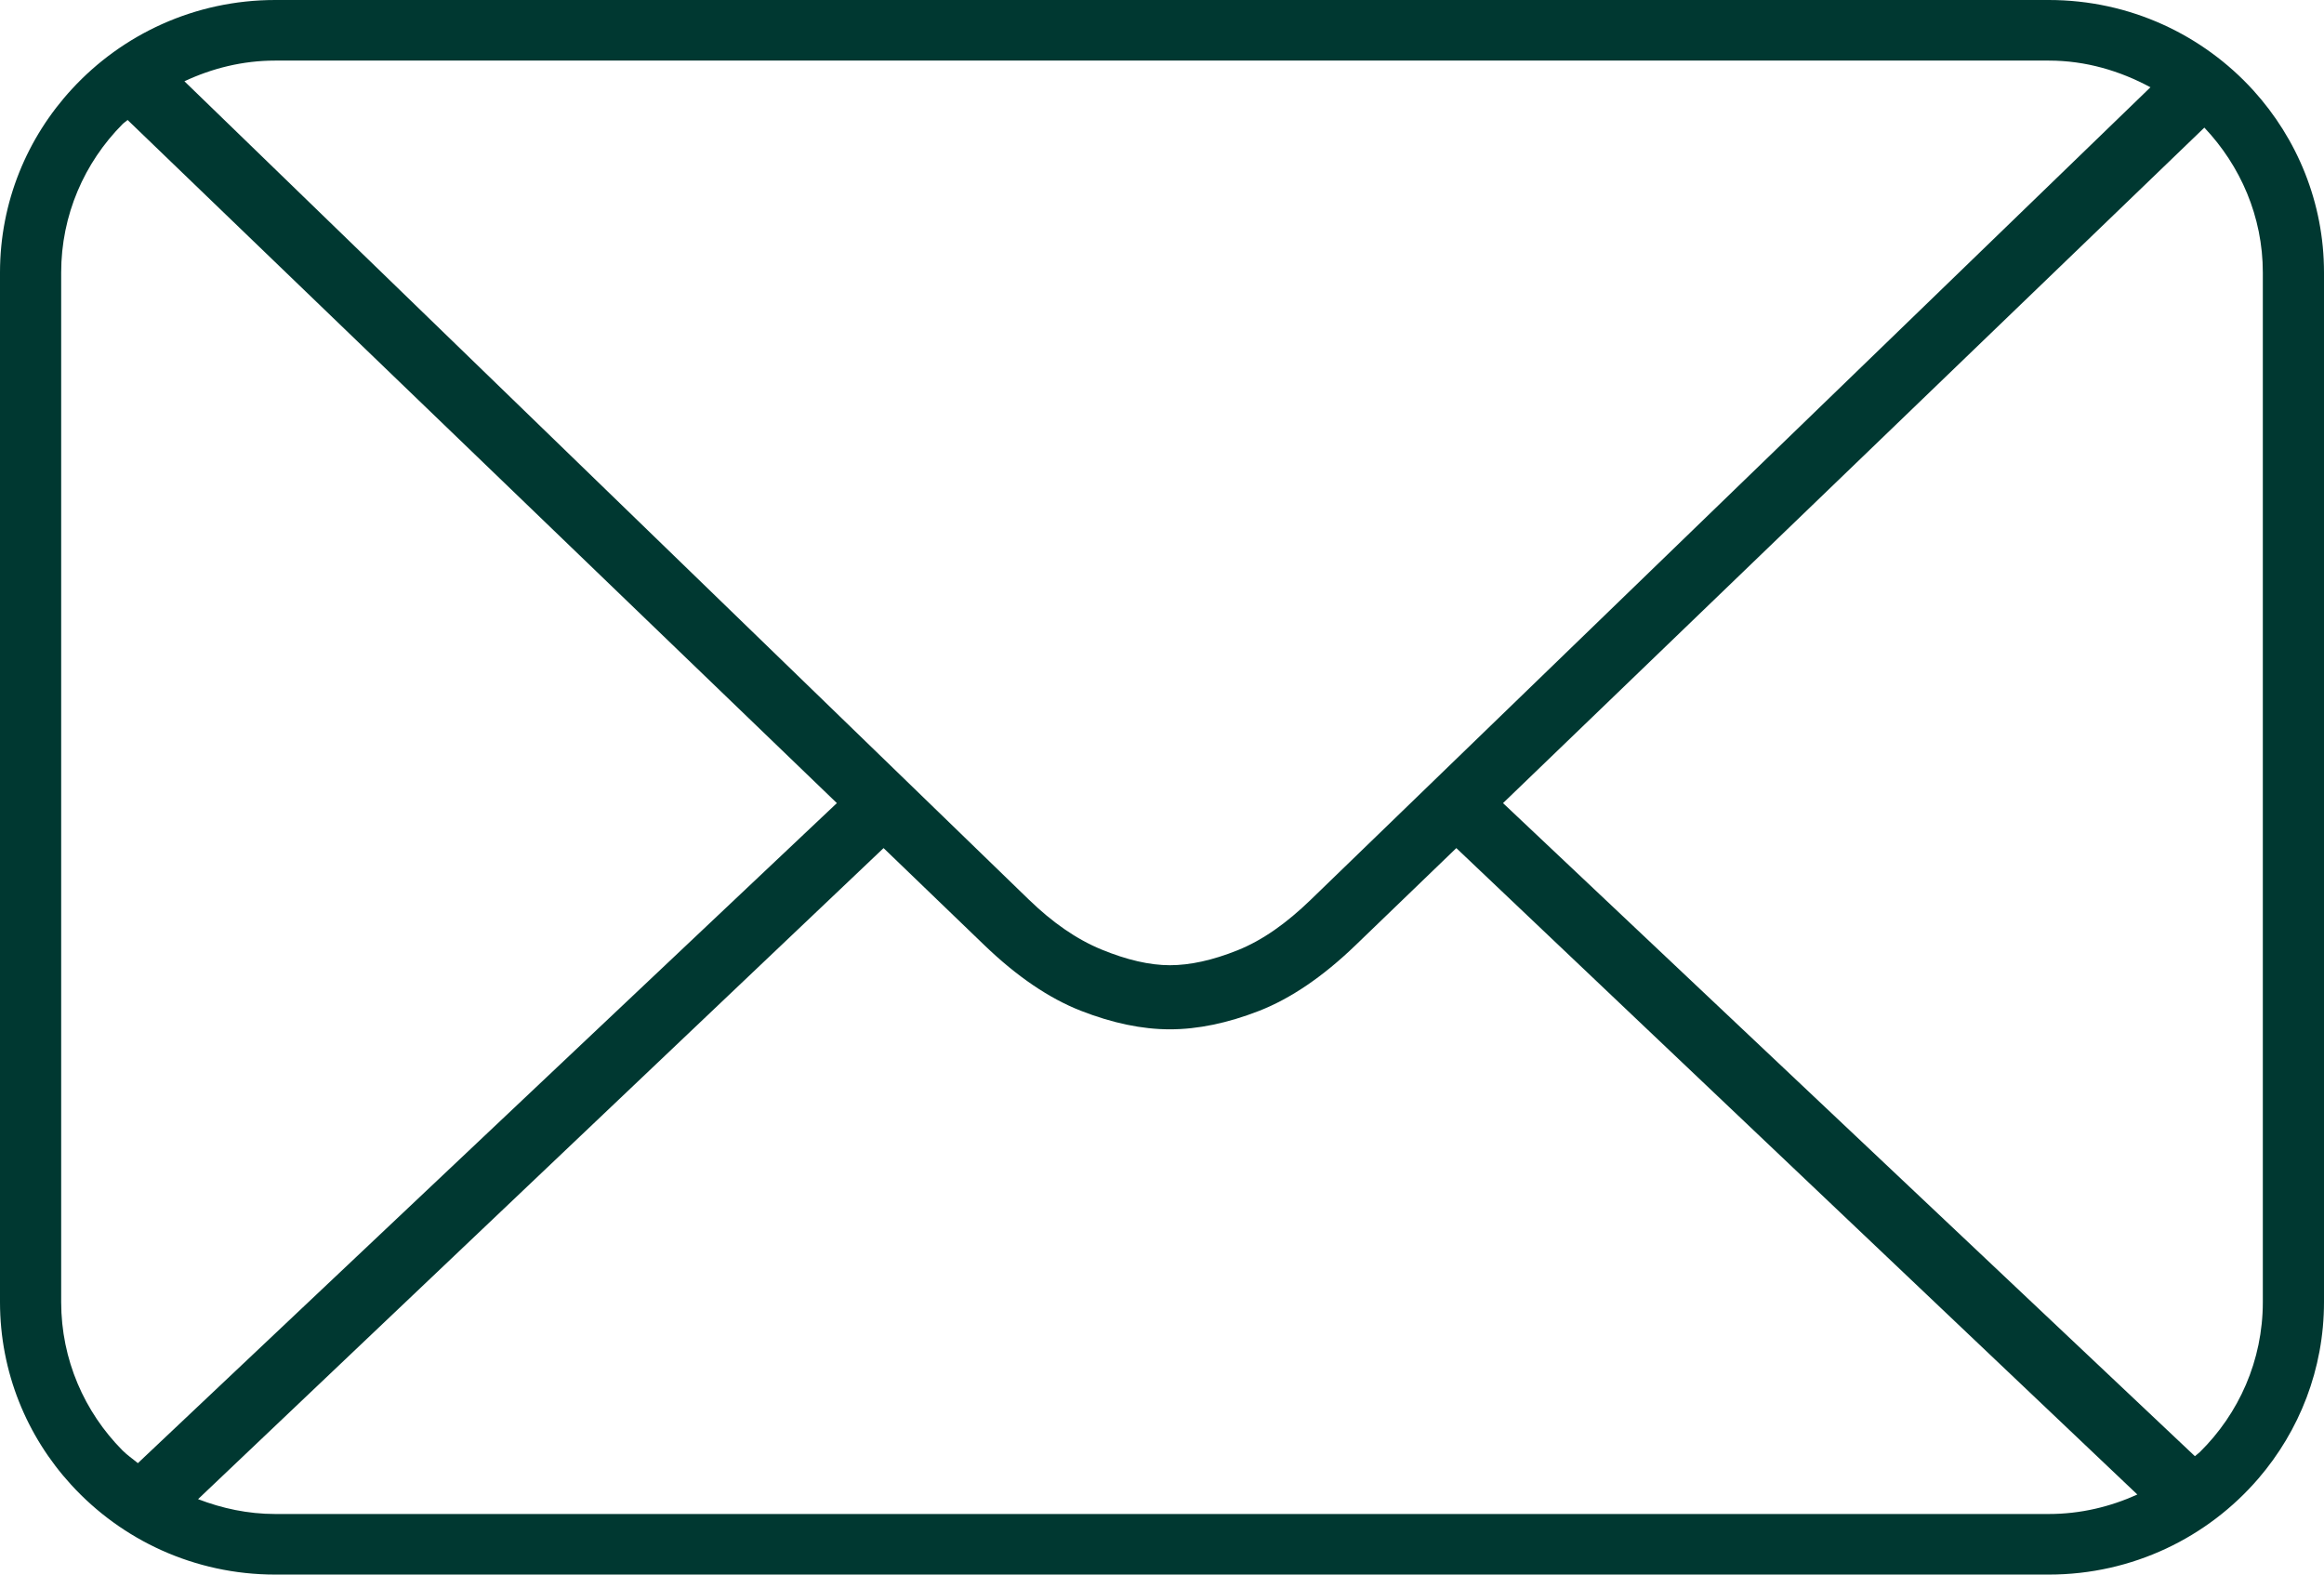 <svg width="31" height="21" viewBox="0 0 31 21" fill="none" xmlns="http://www.w3.org/2000/svg">
<path d="M3.671 0C2.598 0 1.632 0.458 0.961 1.186C0.364 1.832 0 2.692 0 3.635V17.365C0 18.302 0.359 19.158 0.95 19.803C1.622 20.538 2.593 21 3.671 21H27.329C28.447 21 29.451 20.503 30.125 19.719C30.671 19.084 31 18.262 31 17.365V3.635C31 2.702 30.642 1.85 30.057 1.205C29.384 0.465 28.411 0 27.329 0H3.671ZM3.671 0.808H27.329C27.822 0.808 28.279 0.945 28.685 1.164L17.485 11.999C17.162 12.312 16.84 12.541 16.507 12.674C16.175 12.807 15.874 12.873 15.605 12.873C15.337 12.873 15.032 12.803 14.694 12.664C14.355 12.525 14.035 12.299 13.725 11.999L2.46 1.084C2.829 0.911 3.237 0.808 3.671 0.808ZM1.702 1.6L11.163 10.711L1.839 19.514C1.77 19.456 1.695 19.406 1.632 19.342C1.127 18.832 0.816 18.134 0.816 17.365V3.635C0.816 2.866 1.127 2.168 1.632 1.658C1.653 1.636 1.68 1.621 1.702 1.6ZM29.404 1.702C29.884 2.209 30.184 2.887 30.184 3.635V17.365C30.184 18.147 29.863 18.855 29.343 19.367C29.323 19.387 29.298 19.402 29.278 19.421L20.049 10.711L29.404 1.702ZM11.786 11.311L13.131 12.606C13.565 13.024 13.995 13.315 14.416 13.48C14.838 13.645 15.234 13.728 15.605 13.728C15.976 13.728 16.374 13.646 16.795 13.482C17.217 13.317 17.646 13.026 18.08 12.608L19.426 11.311L28.51 19.932C28.149 20.096 27.751 20.192 27.329 20.192H3.671C3.307 20.192 2.962 20.117 2.642 19.994L11.786 11.311Z" fill="#003831"/>
</svg>
